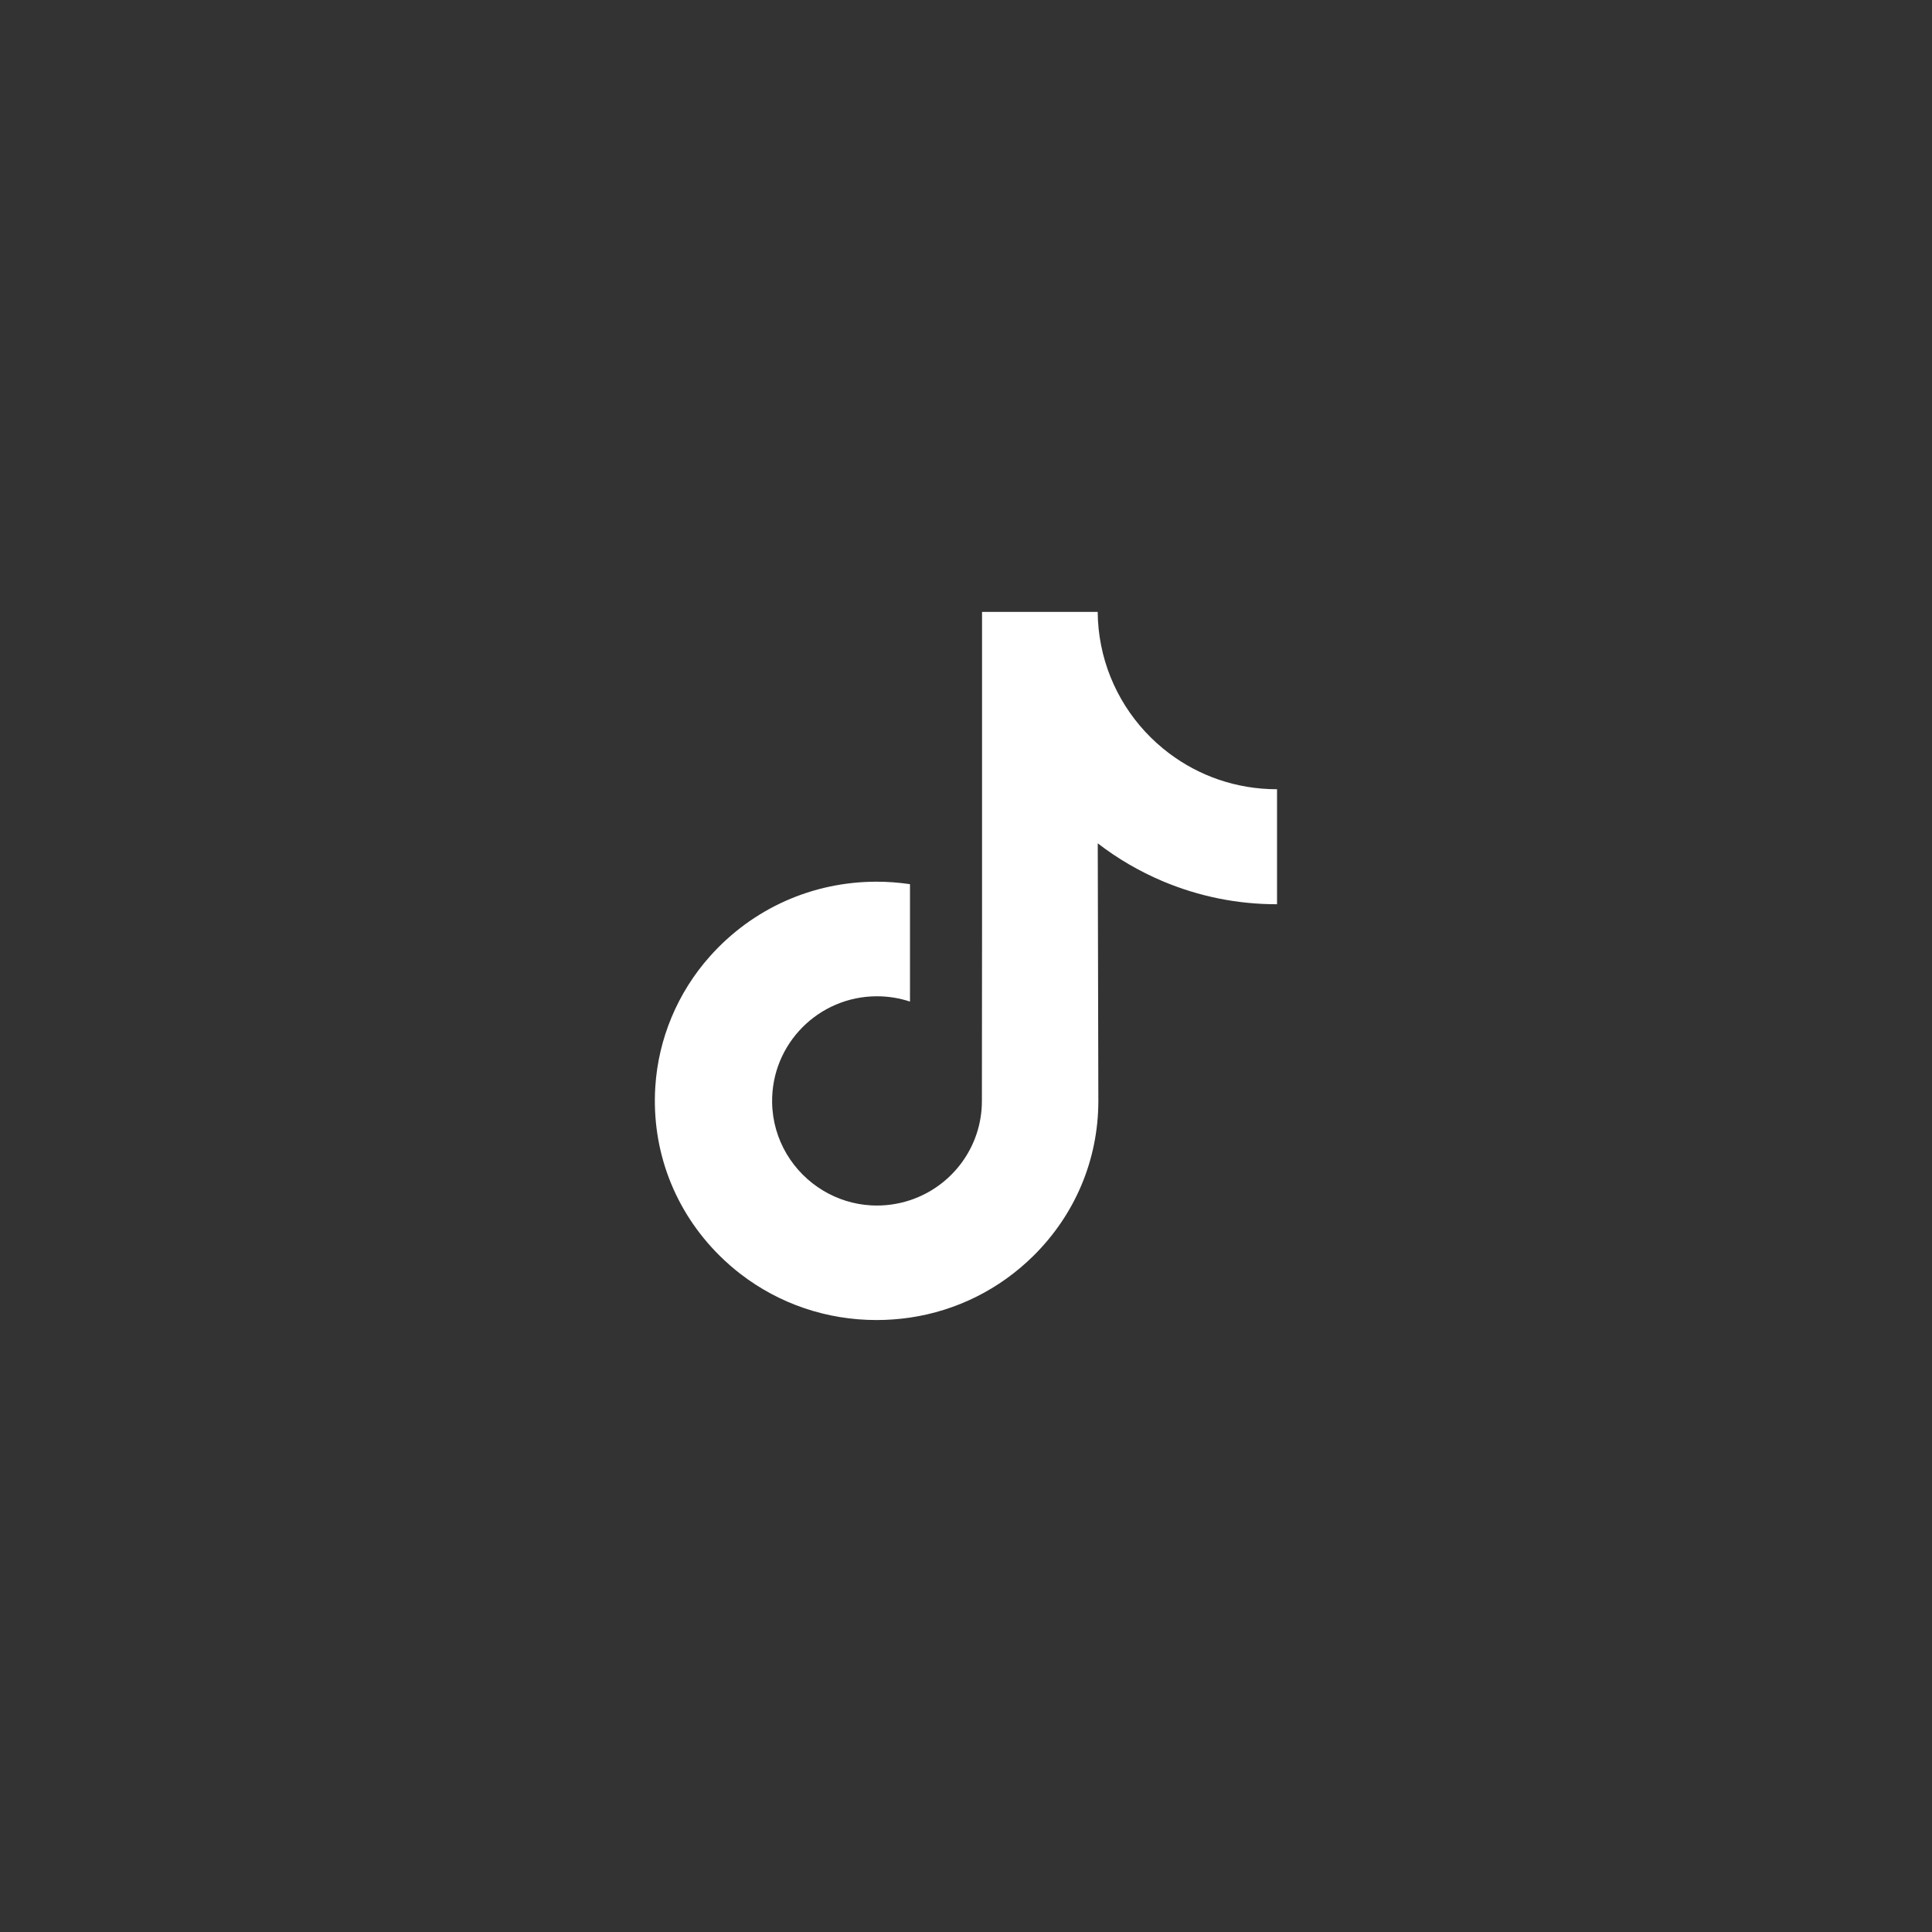 <?xml version="1.0" encoding="UTF-8"?>
<!DOCTYPE svg PUBLIC "-//W3C//DTD SVG 1.1//EN" "http://www.w3.org/Graphics/SVG/1.1/DTD/svg11.dtd">
<!-- Creator: CorelDRAW 2019 (64-Bit) -->
<svg xmlns="http://www.w3.org/2000/svg" xml:space="preserve" width="60mm" height="60mm" version="1.1" style="shape-rendering:geometricPrecision; text-rendering:geometricPrecision; image-rendering:optimizeQuality; fill-rule:evenodd; clip-rule:evenodd"
viewBox="0 0 54680 54680"
 xmlns:xlink="http://www.w3.org/1999/xlink"
 xmlns:xodm="http://www.corel.com/coreldraw/odm/2003">
 <rect x="0" y="0" width="54680" height="54680" fill="#333333" stroke="none"/>
 <defs>
  <style type="text/css">
   <![CDATA[
    .fil0 {fill:none}
    .fil1 {fill:white;fill-rule:nonzero}
   ]]>
  </style>
 </defs>
 <g id="Layer_x0020_1">
  <g id="_2796535958976">
   <g>
    <g>
     <polygon class="fil0" points="0,0 54680,0 54680,54680 0,54680 "/>
    </g>
   </g>
   <path class="fil1" d="M36136 22337c-1146,0 -2203,-379 -3052,-1020 -974,-734 -1673,-1811 -1920,-3052 -61,-307 -94,-623 -97,-947l-3273 0 0 8943 -4 4898c0,1310 -853,2420 -2035,2810 -343,113 -714,167 -1099,146 -492,-27 -954,-176 -1355,-416 -854,-511 -1432,-1437 -1448,-2496 -25,-1656 1314,-3006 2968,-3006 327,0 640,53 934,150l0 -2444 0 -879c-310,-46 -625,-70 -944,-70 -1811,0 -3505,753 -4716,2109 -915,1025 -1464,2333 -1549,3704 -111,1801 548,3513 1826,4777 188,185 385,358 591,516 1096,843 2436,1300 3847,1300 319,0 634,-24 944,-69 1318,-195 2534,-799 3494,-1748 1179,-1166 1831,-2713 1838,-4360l-17 -7315c563,434 1178,793 1838,1072 1027,433 2116,653 3236,652l0 -2376 0 -882c1,1 -9,1 -9,1z"/>
  </g>
 </g>
</svg>
